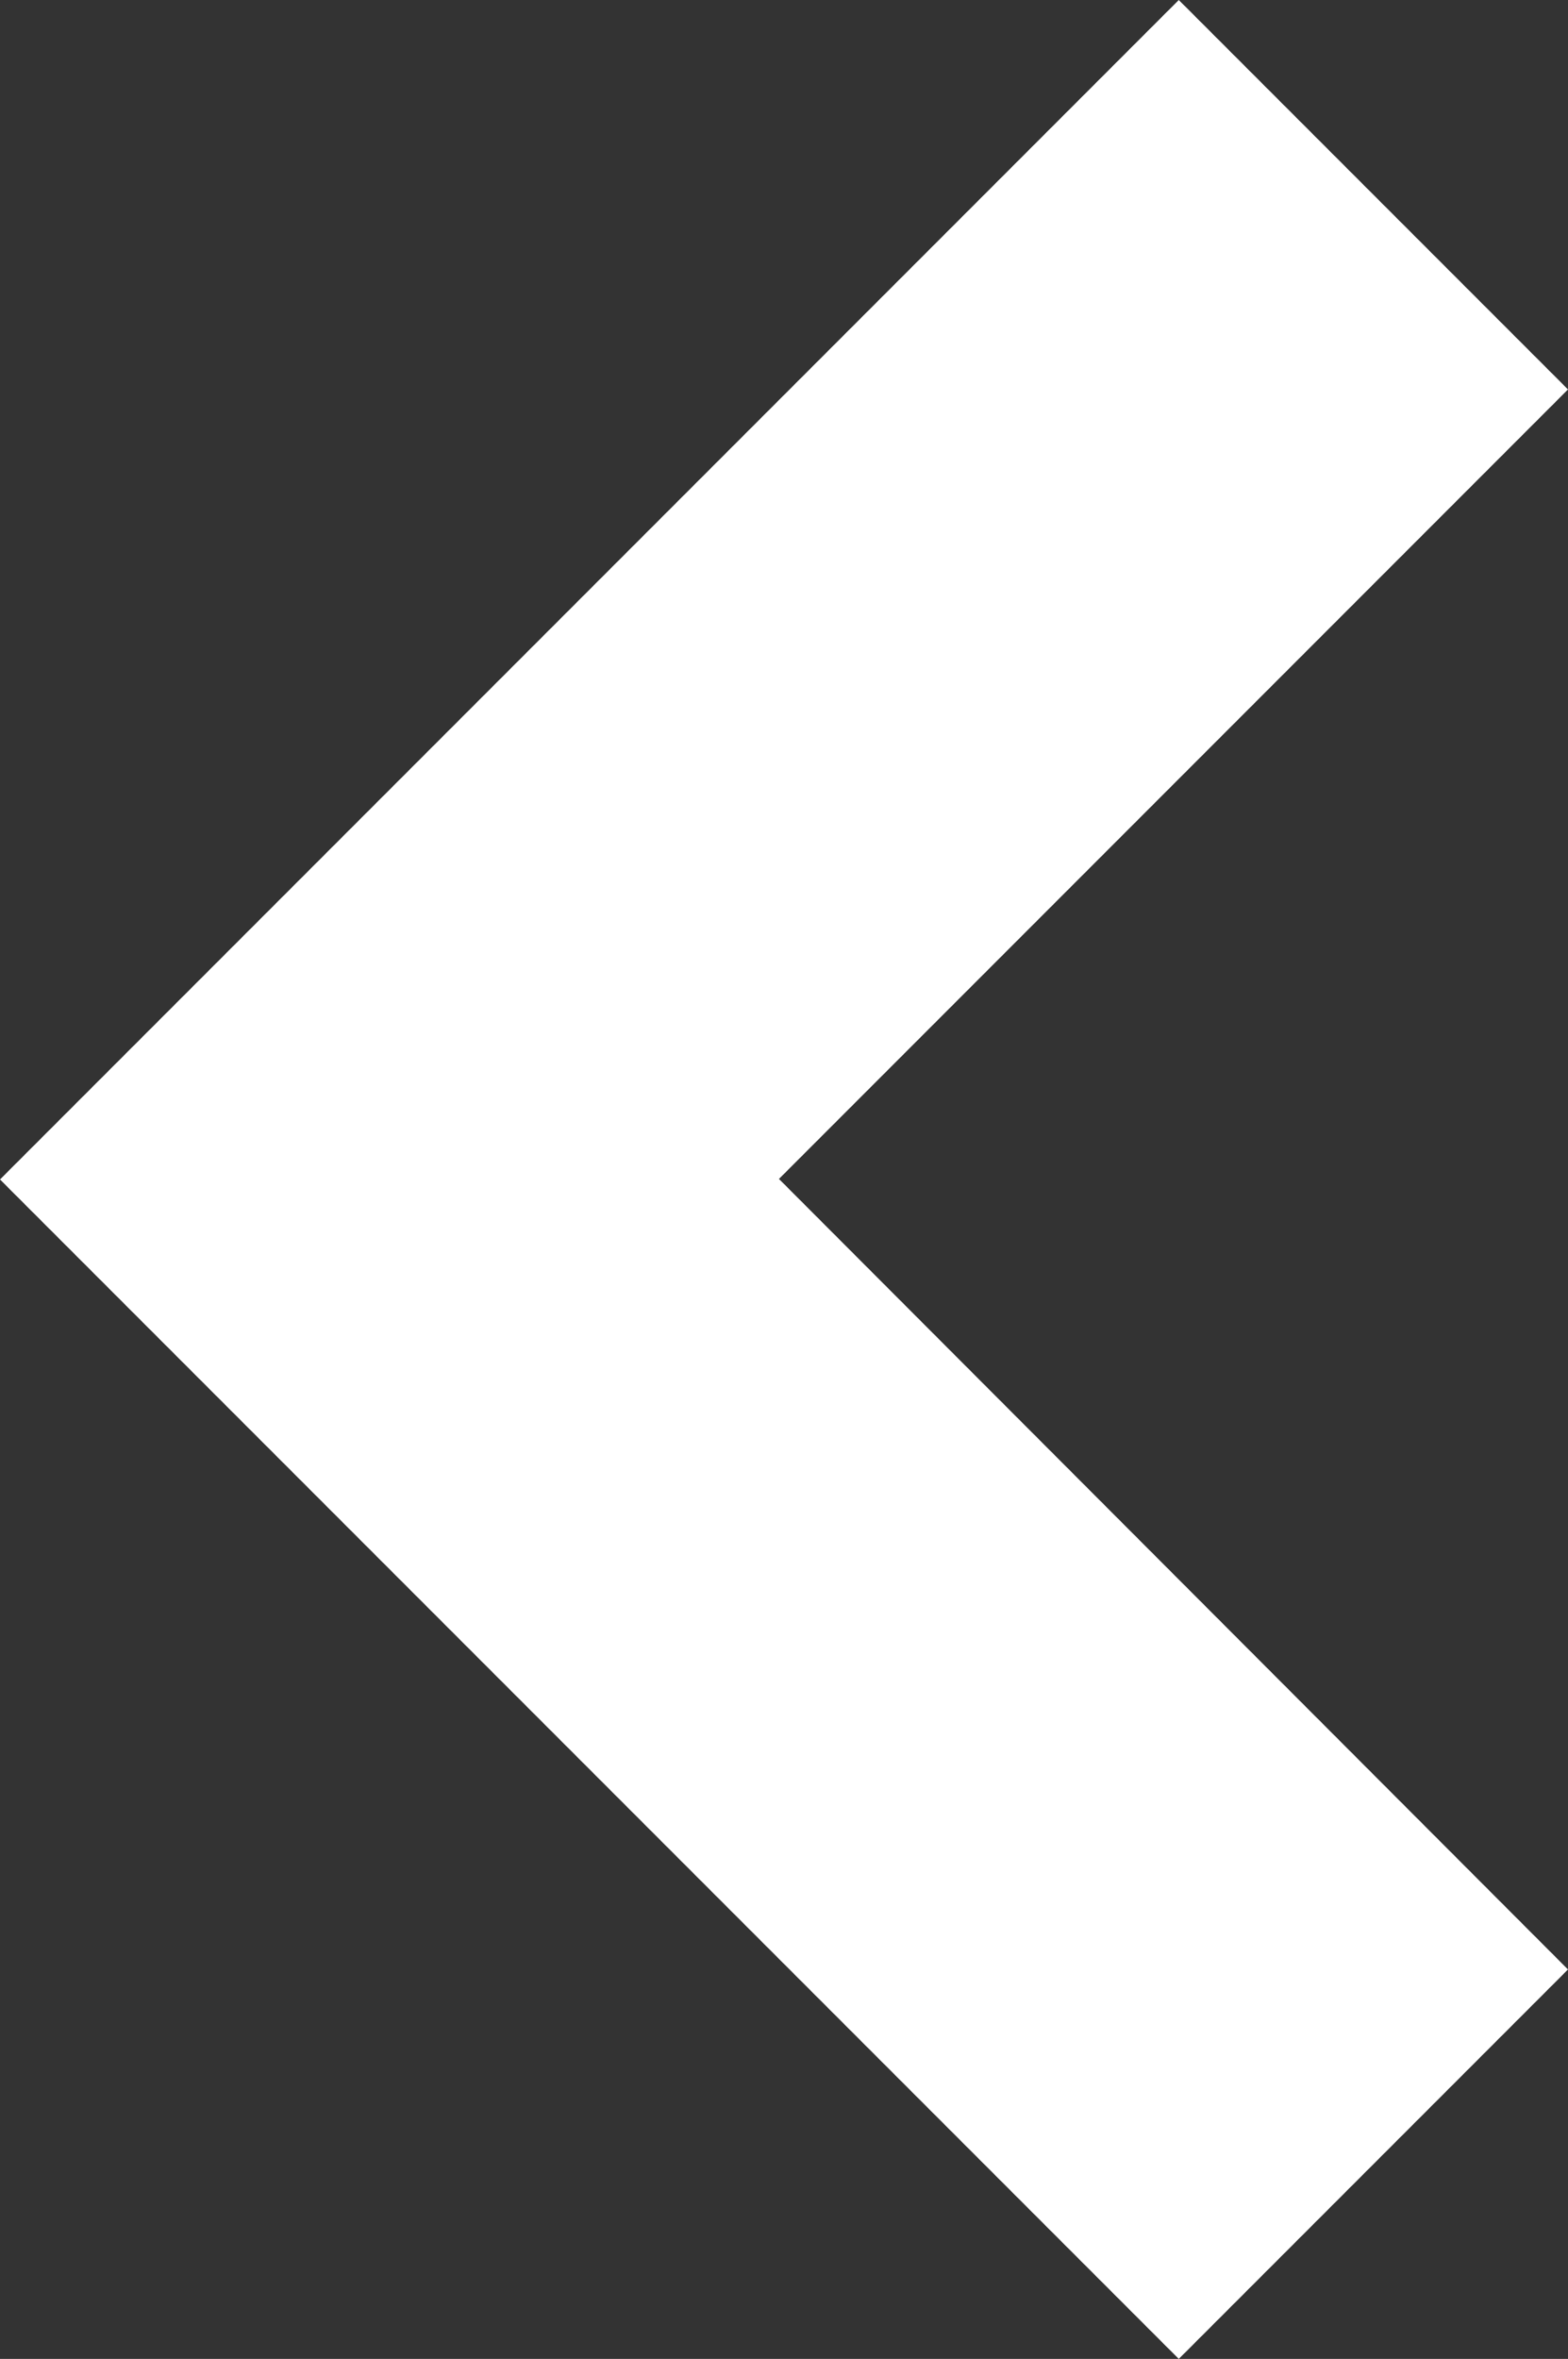 <svg xmlns="http://www.w3.org/2000/svg" width="12.122" height="18.226" viewBox="0 0 12.122 18.226">
  <rect x="0" y="0" width="12.122" height="18.226" fill="#333333" stroke="none"/>
  <g id="グループ_342" data-name="グループ 342" transform="translate(12.122 18.226) rotate(180)">
    <g id="グループ_244" data-name="グループ 244" transform="translate(0 0)">
      <g id="グループ_341" data-name="グループ 341" transform="translate(0 0)">
        <path id="パス_314" data-name="パス 314" d="M3.009,18.226,0,15.217l6.1-6.1L0,3.009,3.009,0l9.113,9.113Z" fill="#fff"/>
      </g>
    </g>
  </g>
</svg>
